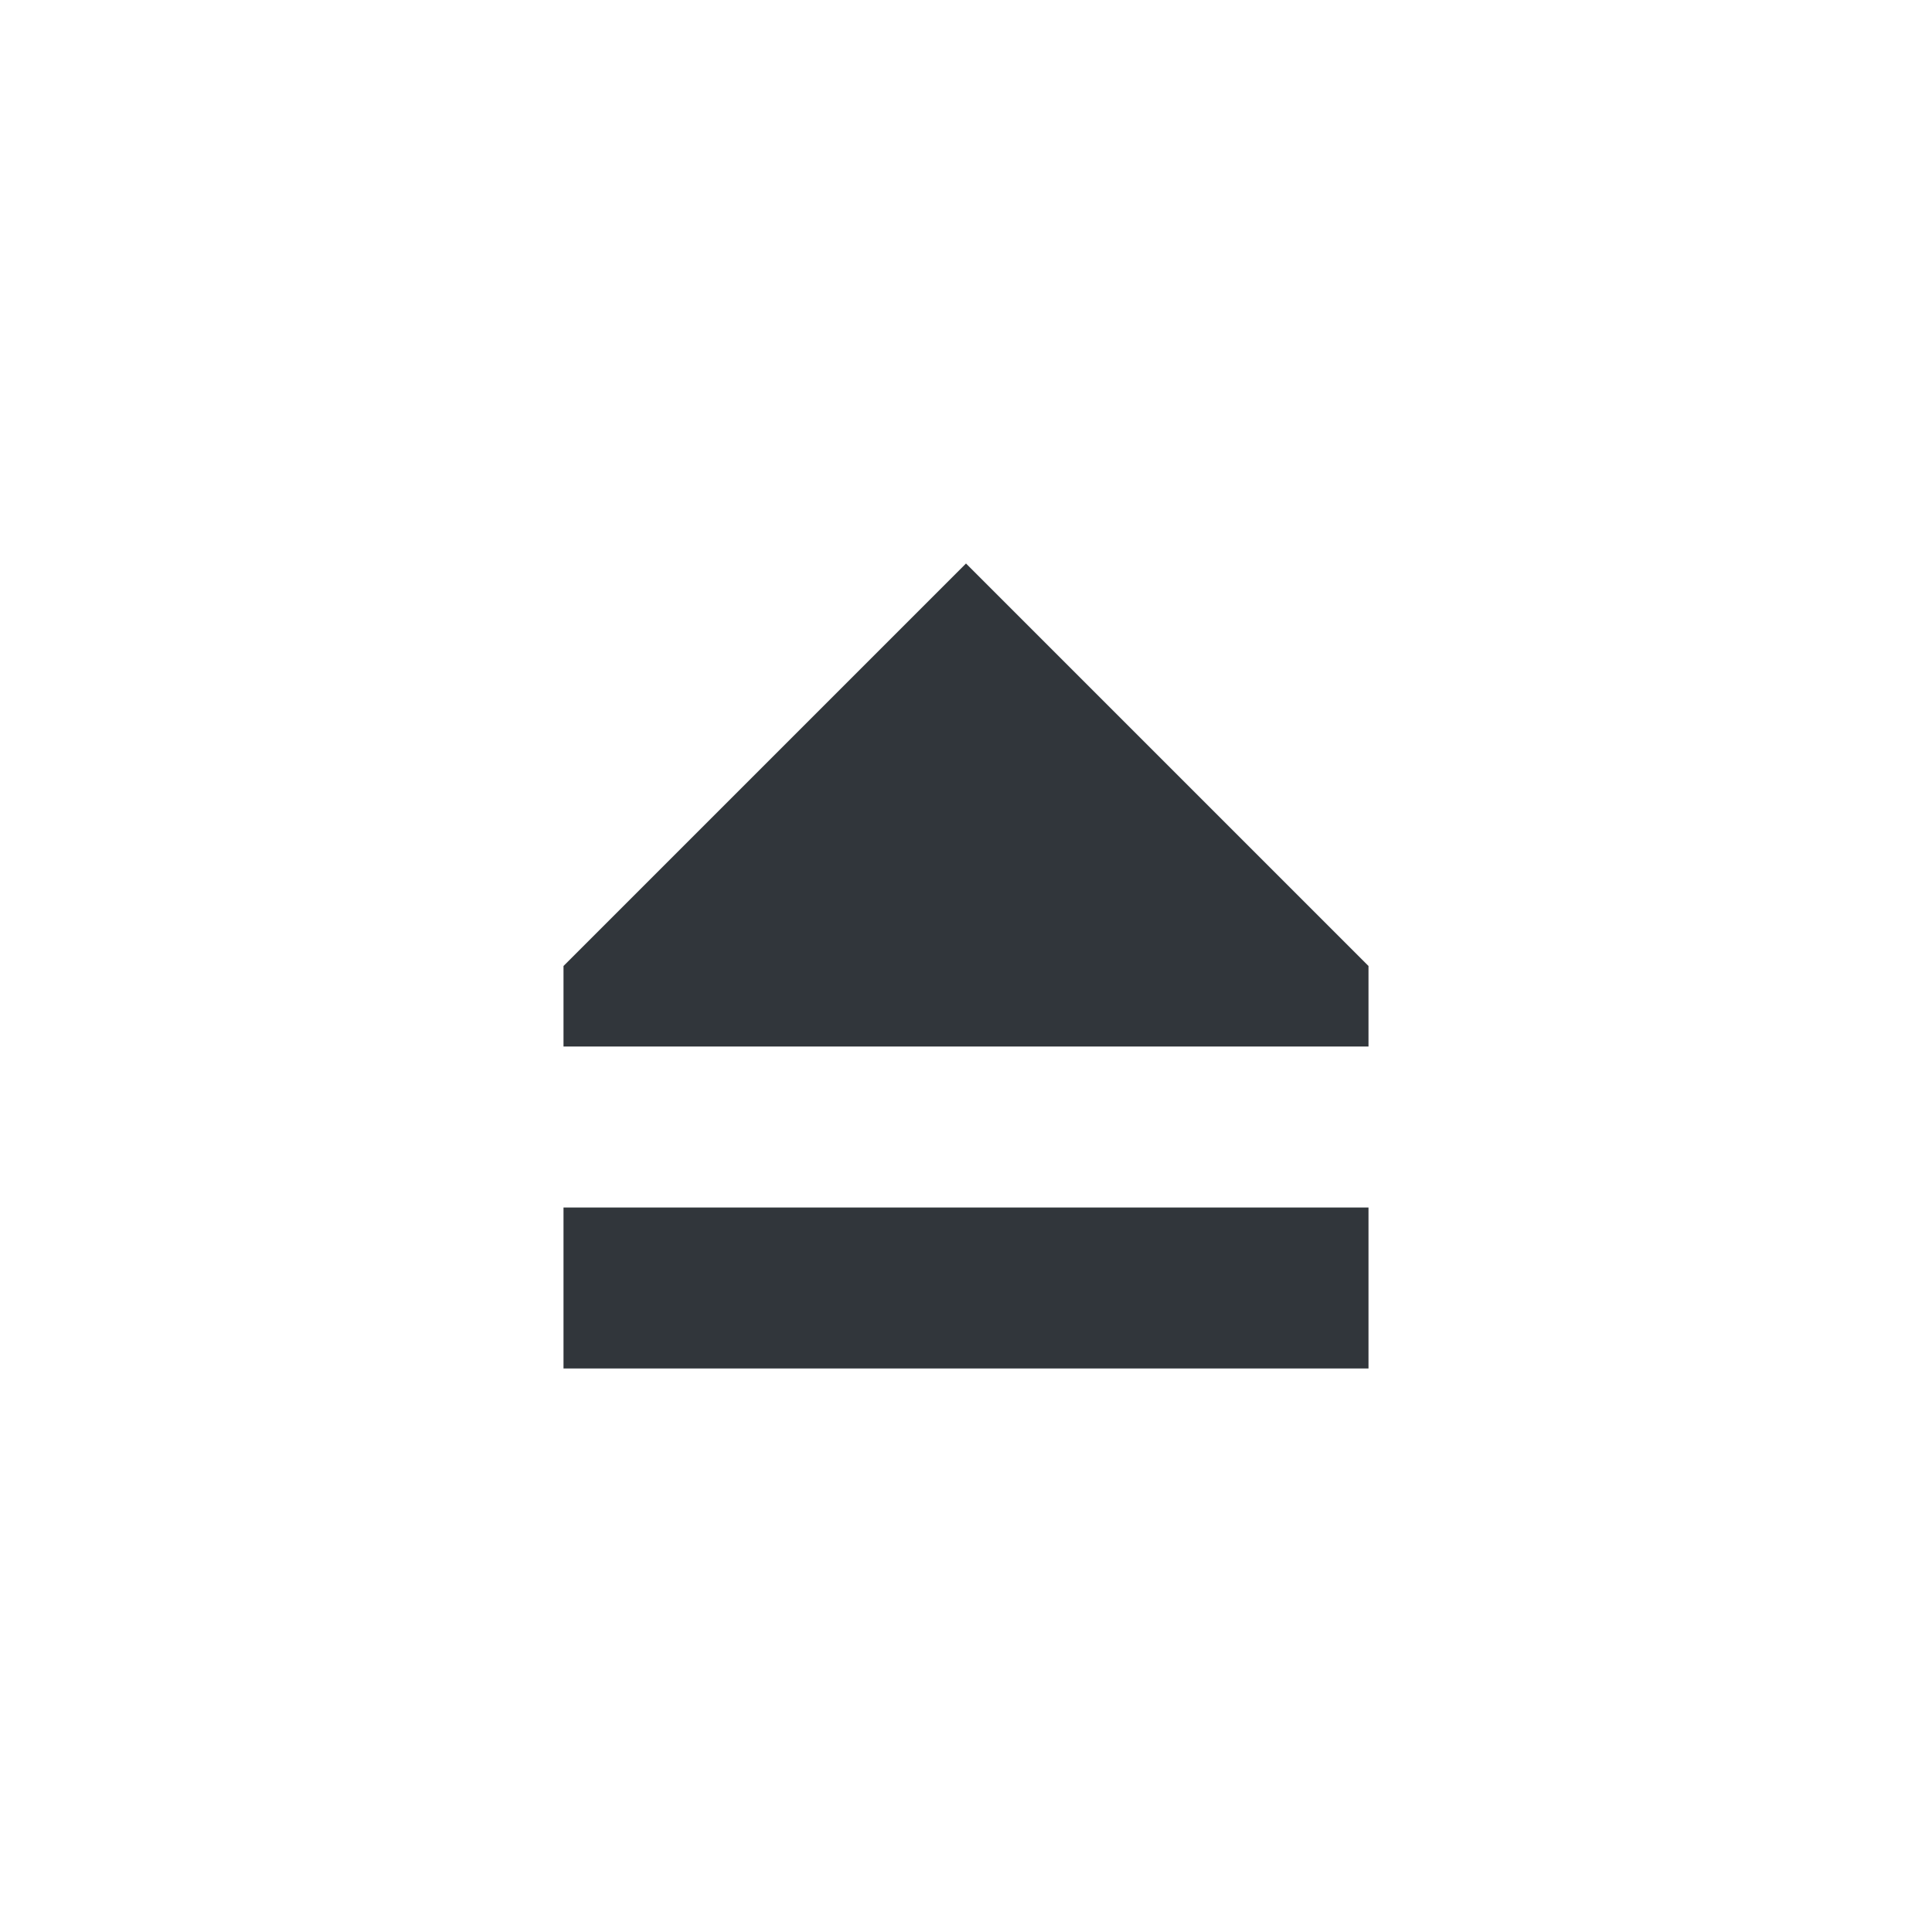 <svg xmlns="http://www.w3.org/2000/svg" width="12pt" height="12pt" version="1.1" viewBox="0 0 12 12">
 <g>
  <path style="fill:rgb(19.216%,21.176%,23.137%)" d="M 6 3.5 L 3.5 6 L 3.5 6.5 L 8.5 6.5 L 8.5 6 Z M 3.5 7.5 L 3.5 8.5 L 8.5 8.5 L 8.5 7.5 Z M 3.5 7.5"/>
 </g>
</svg>
